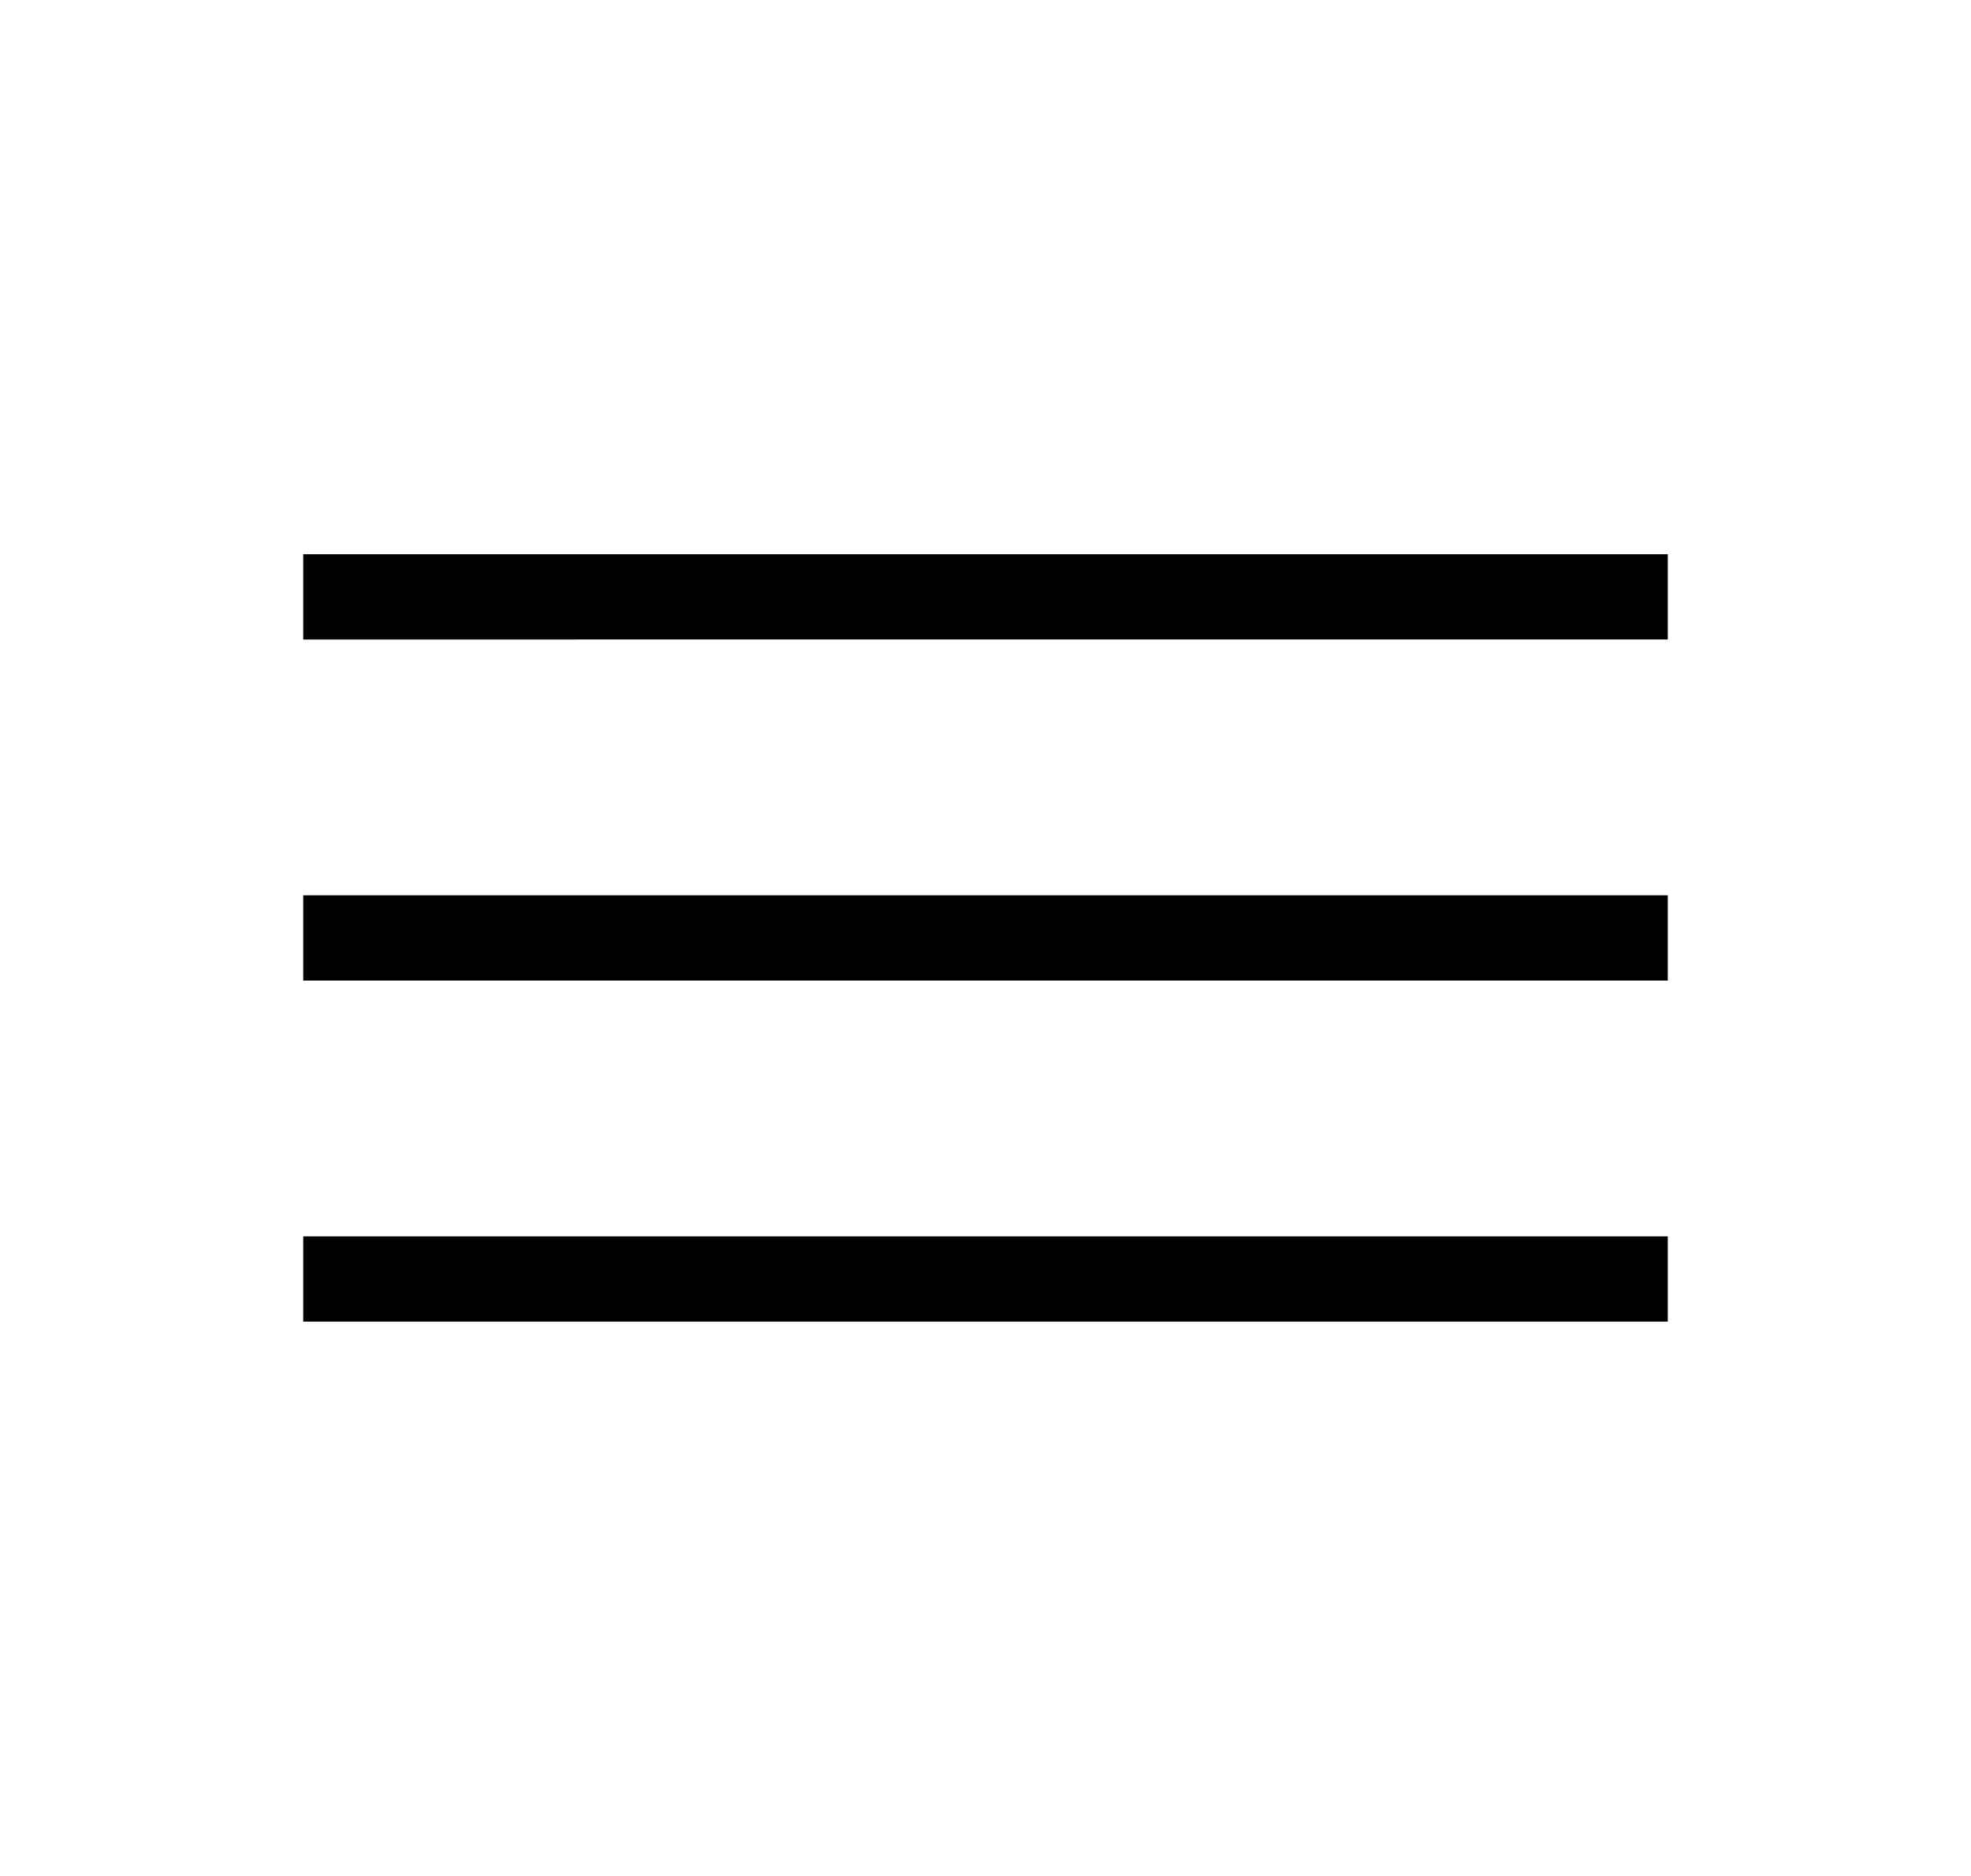 <svg id="Layer_1" data-name="Layer 1" xmlns="http://www.w3.org/2000/svg" viewBox="0 0 104 99"><title>MenuView</title><path id="Outline-v2" d="M16,51.75H88v-4.5H16Zm0-18H88v-4.5H16Zm0,36H88v-4.5H16Z"/></svg>
